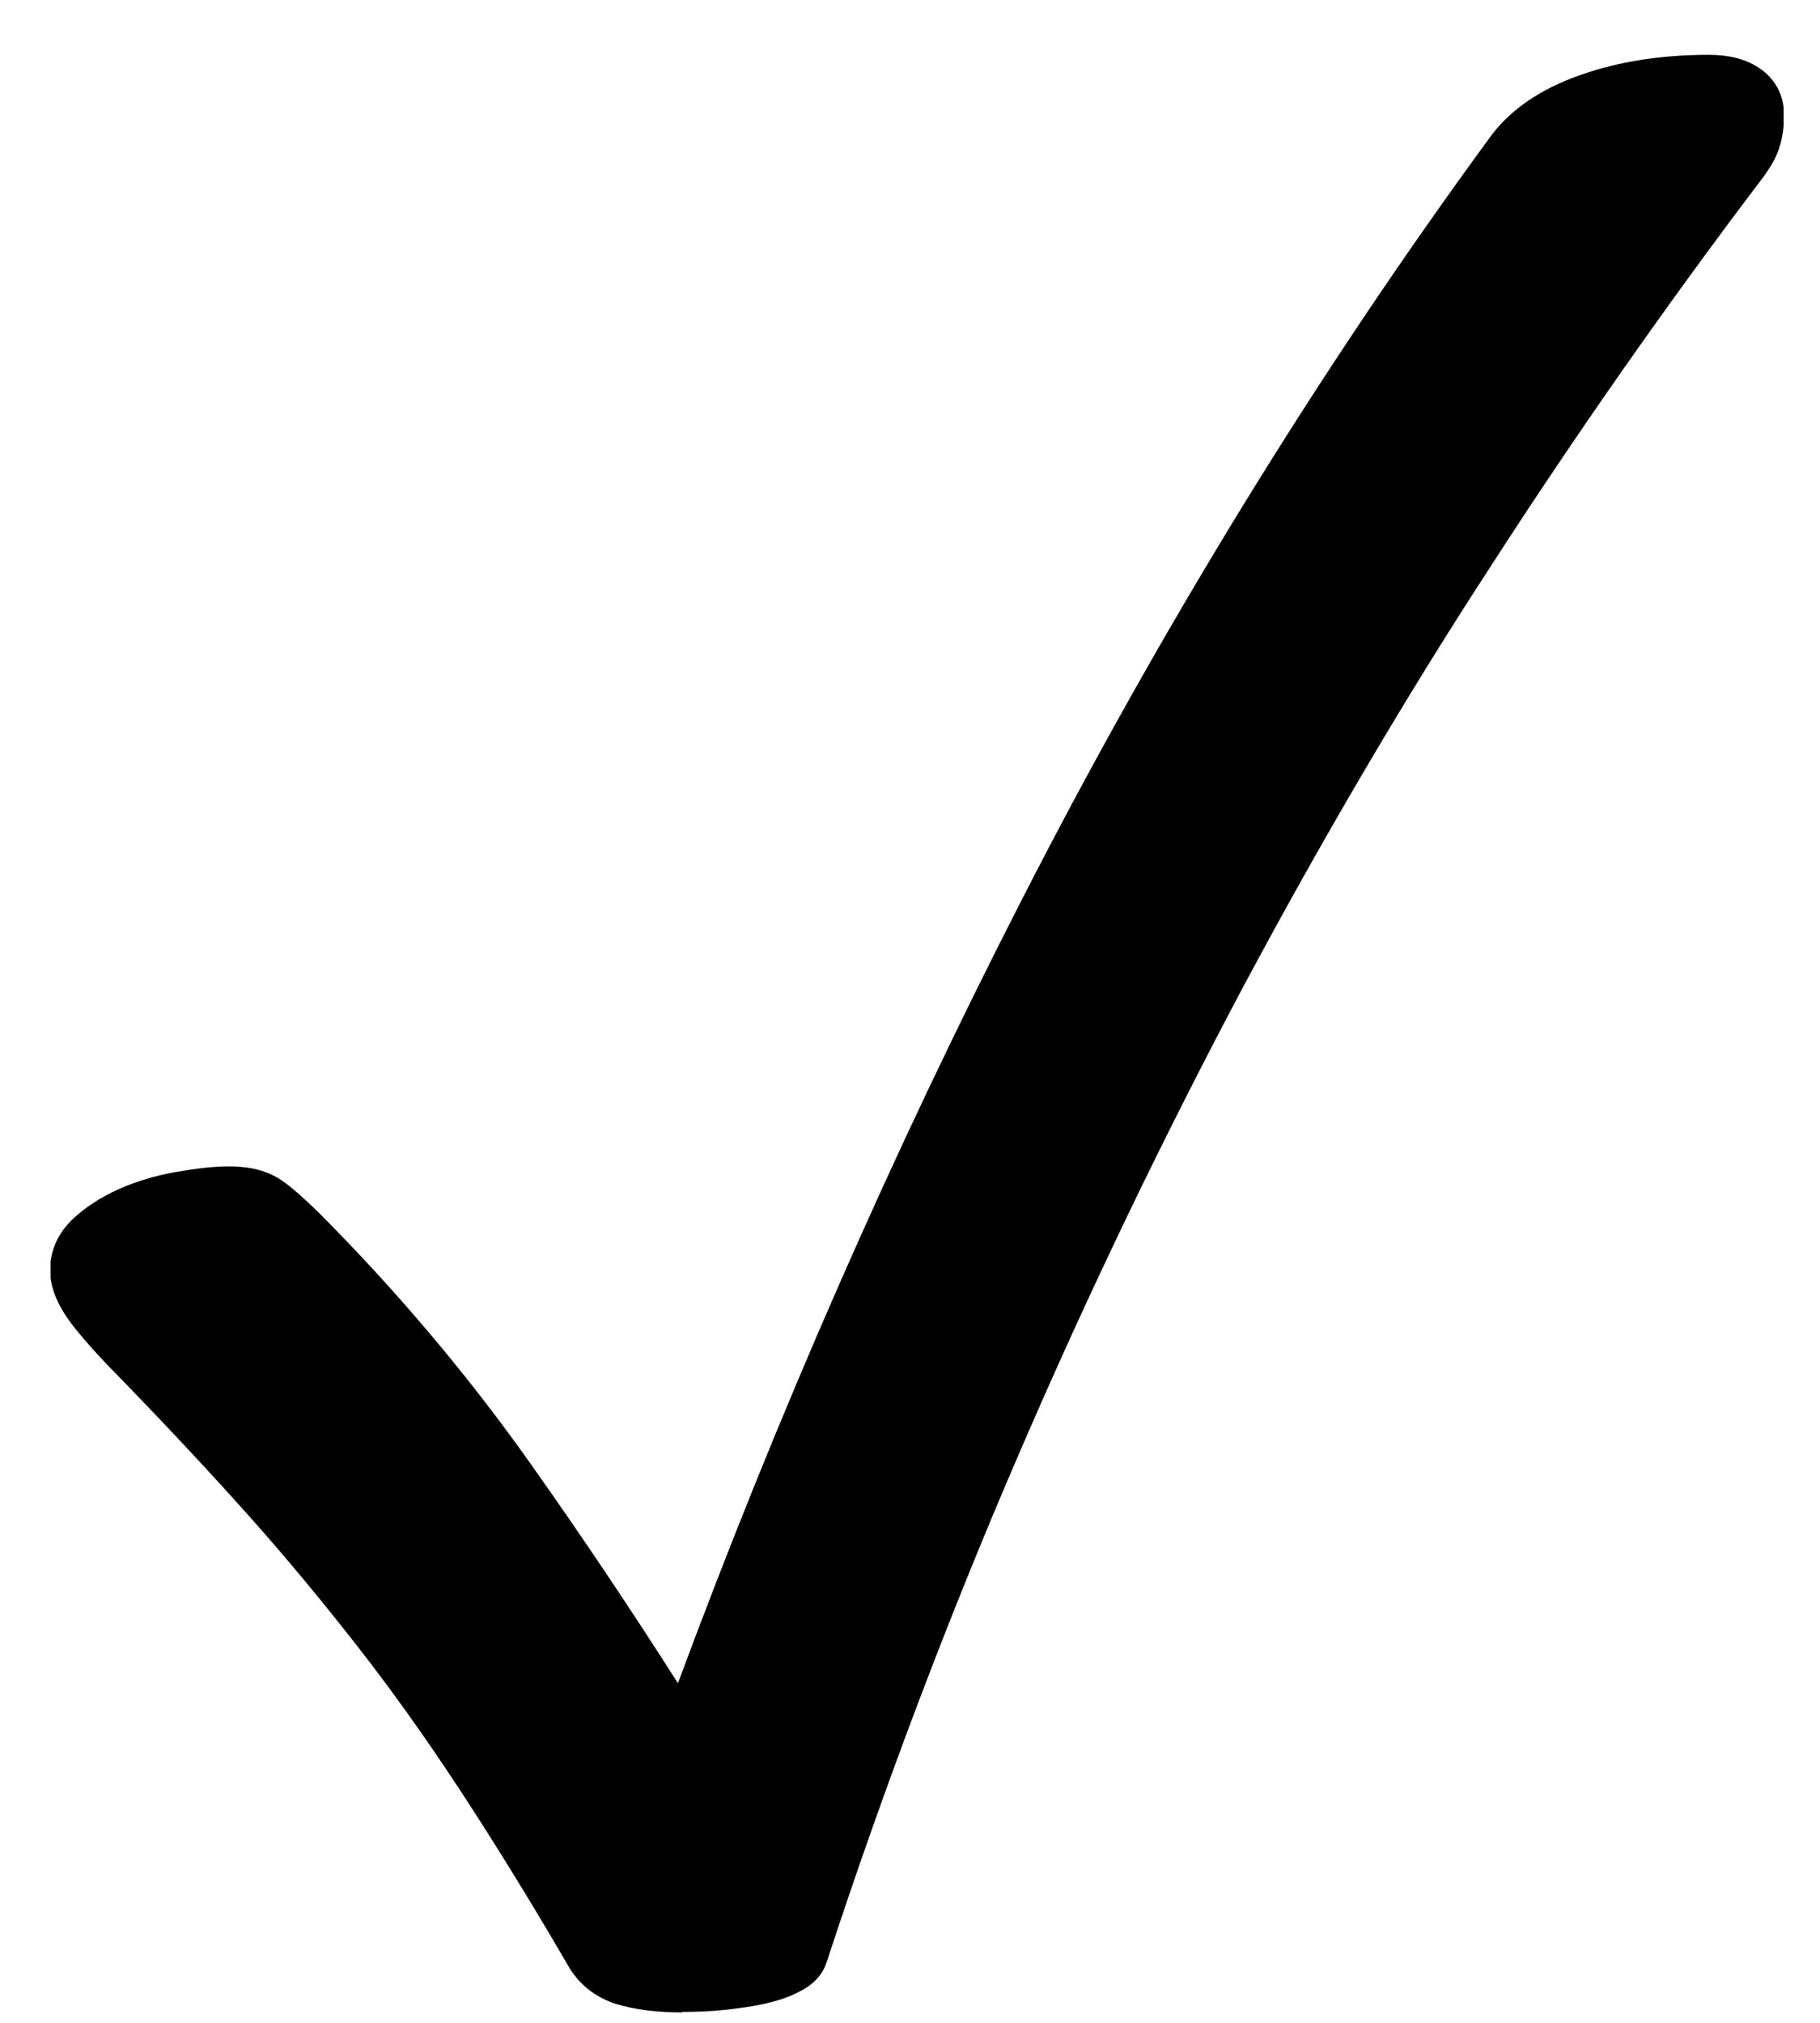 <svg xmlns="http://www.w3.org/2000/svg" width="18" height="20" viewBox="0 0 18 20" fill="none"><g clip-path="url(#clip0_2243_1395)"><path d="M1.44 13.472C1.25 13.282 1.095 13.112 0.97 12.962C0.845 12.812 0.785 12.677 0.785 12.562C0.785 12.437 0.84 12.332 0.95 12.237C1.06 12.142 1.195 12.067 1.35 12.002C1.505 11.937 1.67 11.897 1.85 11.867C2.03 11.837 2.175 11.822 2.3 11.822C2.43 11.822 2.54 11.852 2.625 11.912C2.71 11.972 2.81 12.062 2.925 12.177C3.695 12.947 4.395 13.777 5.025 14.662C5.655 15.547 6.235 16.427 6.765 17.297C7.79 14.457 8.985 11.707 10.345 9.037C11.705 6.367 13.24 3.872 14.95 1.542C15.115 1.312 15.37 1.137 15.72 1.012C16.07 0.887 16.46 0.827 16.895 0.827C17.035 0.827 17.145 0.852 17.225 0.907C17.305 0.962 17.35 1.037 17.35 1.137C17.35 1.237 17.34 1.322 17.315 1.387C17.29 1.452 17.235 1.547 17.145 1.662C16.235 2.867 15.35 4.132 14.495 5.452C13.64 6.772 12.82 8.167 12.04 9.632C11.26 11.097 10.52 12.632 9.825 14.242C9.13 15.852 8.49 17.542 7.905 19.312C7.89 19.362 7.845 19.402 7.77 19.442C7.695 19.482 7.605 19.512 7.5 19.532C7.395 19.552 7.275 19.577 7.145 19.587C7.015 19.597 6.88 19.607 6.75 19.607C6.56 19.607 6.39 19.587 6.235 19.552C6.08 19.517 5.965 19.437 5.89 19.312C5.495 18.637 5.13 18.047 4.795 17.532C4.46 17.017 4.12 16.542 3.775 16.097C3.43 15.652 3.07 15.222 2.7 14.807C2.33 14.392 1.91 13.942 1.45 13.467L1.44 13.472Z" fill="black"></path><path d="M6.745 19.897C6.535 19.897 6.335 19.877 6.16 19.832C5.93 19.777 5.75 19.647 5.635 19.462C5.245 18.792 4.88 18.202 4.545 17.692C4.21 17.182 3.875 16.712 3.535 16.277C3.195 15.842 2.84 15.412 2.47 14.997C2.1 14.582 1.68 14.132 1.23 13.667C1.035 13.472 0.87 13.292 0.745 13.137C0.58 12.932 0.495 12.742 0.495 12.557C0.495 12.412 0.54 12.202 0.765 12.012C0.9 11.897 1.06 11.802 1.245 11.727C1.42 11.657 1.605 11.607 1.805 11.577C2.255 11.502 2.56 11.512 2.795 11.677C2.895 11.747 3.005 11.847 3.135 11.972C3.915 12.752 4.63 13.597 5.265 14.497C5.775 15.217 6.255 15.937 6.705 16.642C7.685 13.997 8.825 11.397 10.1 8.907C11.465 6.237 13.02 3.702 14.725 1.372C14.92 1.097 15.225 0.882 15.63 0.742C16.01 0.607 16.435 0.542 16.9 0.542C17.095 0.542 17.26 0.582 17.39 0.667C17.555 0.772 17.645 0.942 17.645 1.137C17.645 1.267 17.625 1.382 17.59 1.482C17.555 1.587 17.48 1.702 17.37 1.842C16.47 3.032 15.58 4.302 14.735 5.612C13.885 6.917 13.065 8.317 12.29 9.767C11.52 11.217 10.775 12.757 10.085 14.357C9.395 15.952 8.75 17.647 8.175 19.402C8.135 19.527 8.04 19.627 7.895 19.697C7.8 19.747 7.69 19.782 7.56 19.812C7.445 19.837 7.31 19.857 7.165 19.872C7.025 19.887 6.885 19.892 6.745 19.892V19.897ZM2.3 12.107C2.19 12.107 2.055 12.122 1.895 12.147C1.74 12.172 1.59 12.212 1.455 12.267C1.33 12.317 1.22 12.382 1.135 12.452C1.07 12.507 1.07 12.542 1.07 12.557C1.07 12.562 1.07 12.632 1.19 12.777C1.305 12.917 1.455 13.082 1.64 13.267C2.1 13.747 2.52 14.197 2.895 14.622C3.27 15.042 3.64 15.482 3.985 15.932C4.33 16.377 4.68 16.867 5.02 17.382C5.355 17.897 5.73 18.497 6.125 19.172C6.145 19.207 6.185 19.252 6.29 19.277C6.52 19.332 6.82 19.332 7.11 19.307C7.225 19.297 7.33 19.282 7.425 19.257C7.51 19.237 7.58 19.217 7.63 19.187C8.21 17.427 8.855 15.727 9.545 14.132C10.245 12.522 10.99 10.962 11.77 9.502C12.55 8.037 13.38 6.622 14.24 5.302C15.095 3.982 15.99 2.702 16.905 1.492C17.005 1.362 17.03 1.307 17.035 1.292C17.045 1.267 17.055 1.217 17.055 1.137C17.055 1.137 17 1.117 16.89 1.117C16.49 1.117 16.125 1.172 15.81 1.287C15.52 1.392 15.305 1.532 15.18 1.712C13.49 4.022 11.95 6.527 10.6 9.172C9.25 11.817 8.05 14.587 7.035 17.397L6.83 17.957L6.52 17.447C5.995 16.587 5.41 15.707 4.79 14.827C4.175 13.957 3.48 13.132 2.725 12.377C2.625 12.277 2.535 12.197 2.46 12.142C2.425 12.117 2.37 12.102 2.3 12.102V12.107Z" fill="black"></path></g><defs><clipPath id="clip0_2243_1395"><rect width="17.14" height="19.355" fill="white" transform="translate(0.5 0.542)"></rect></clipPath></defs></svg>